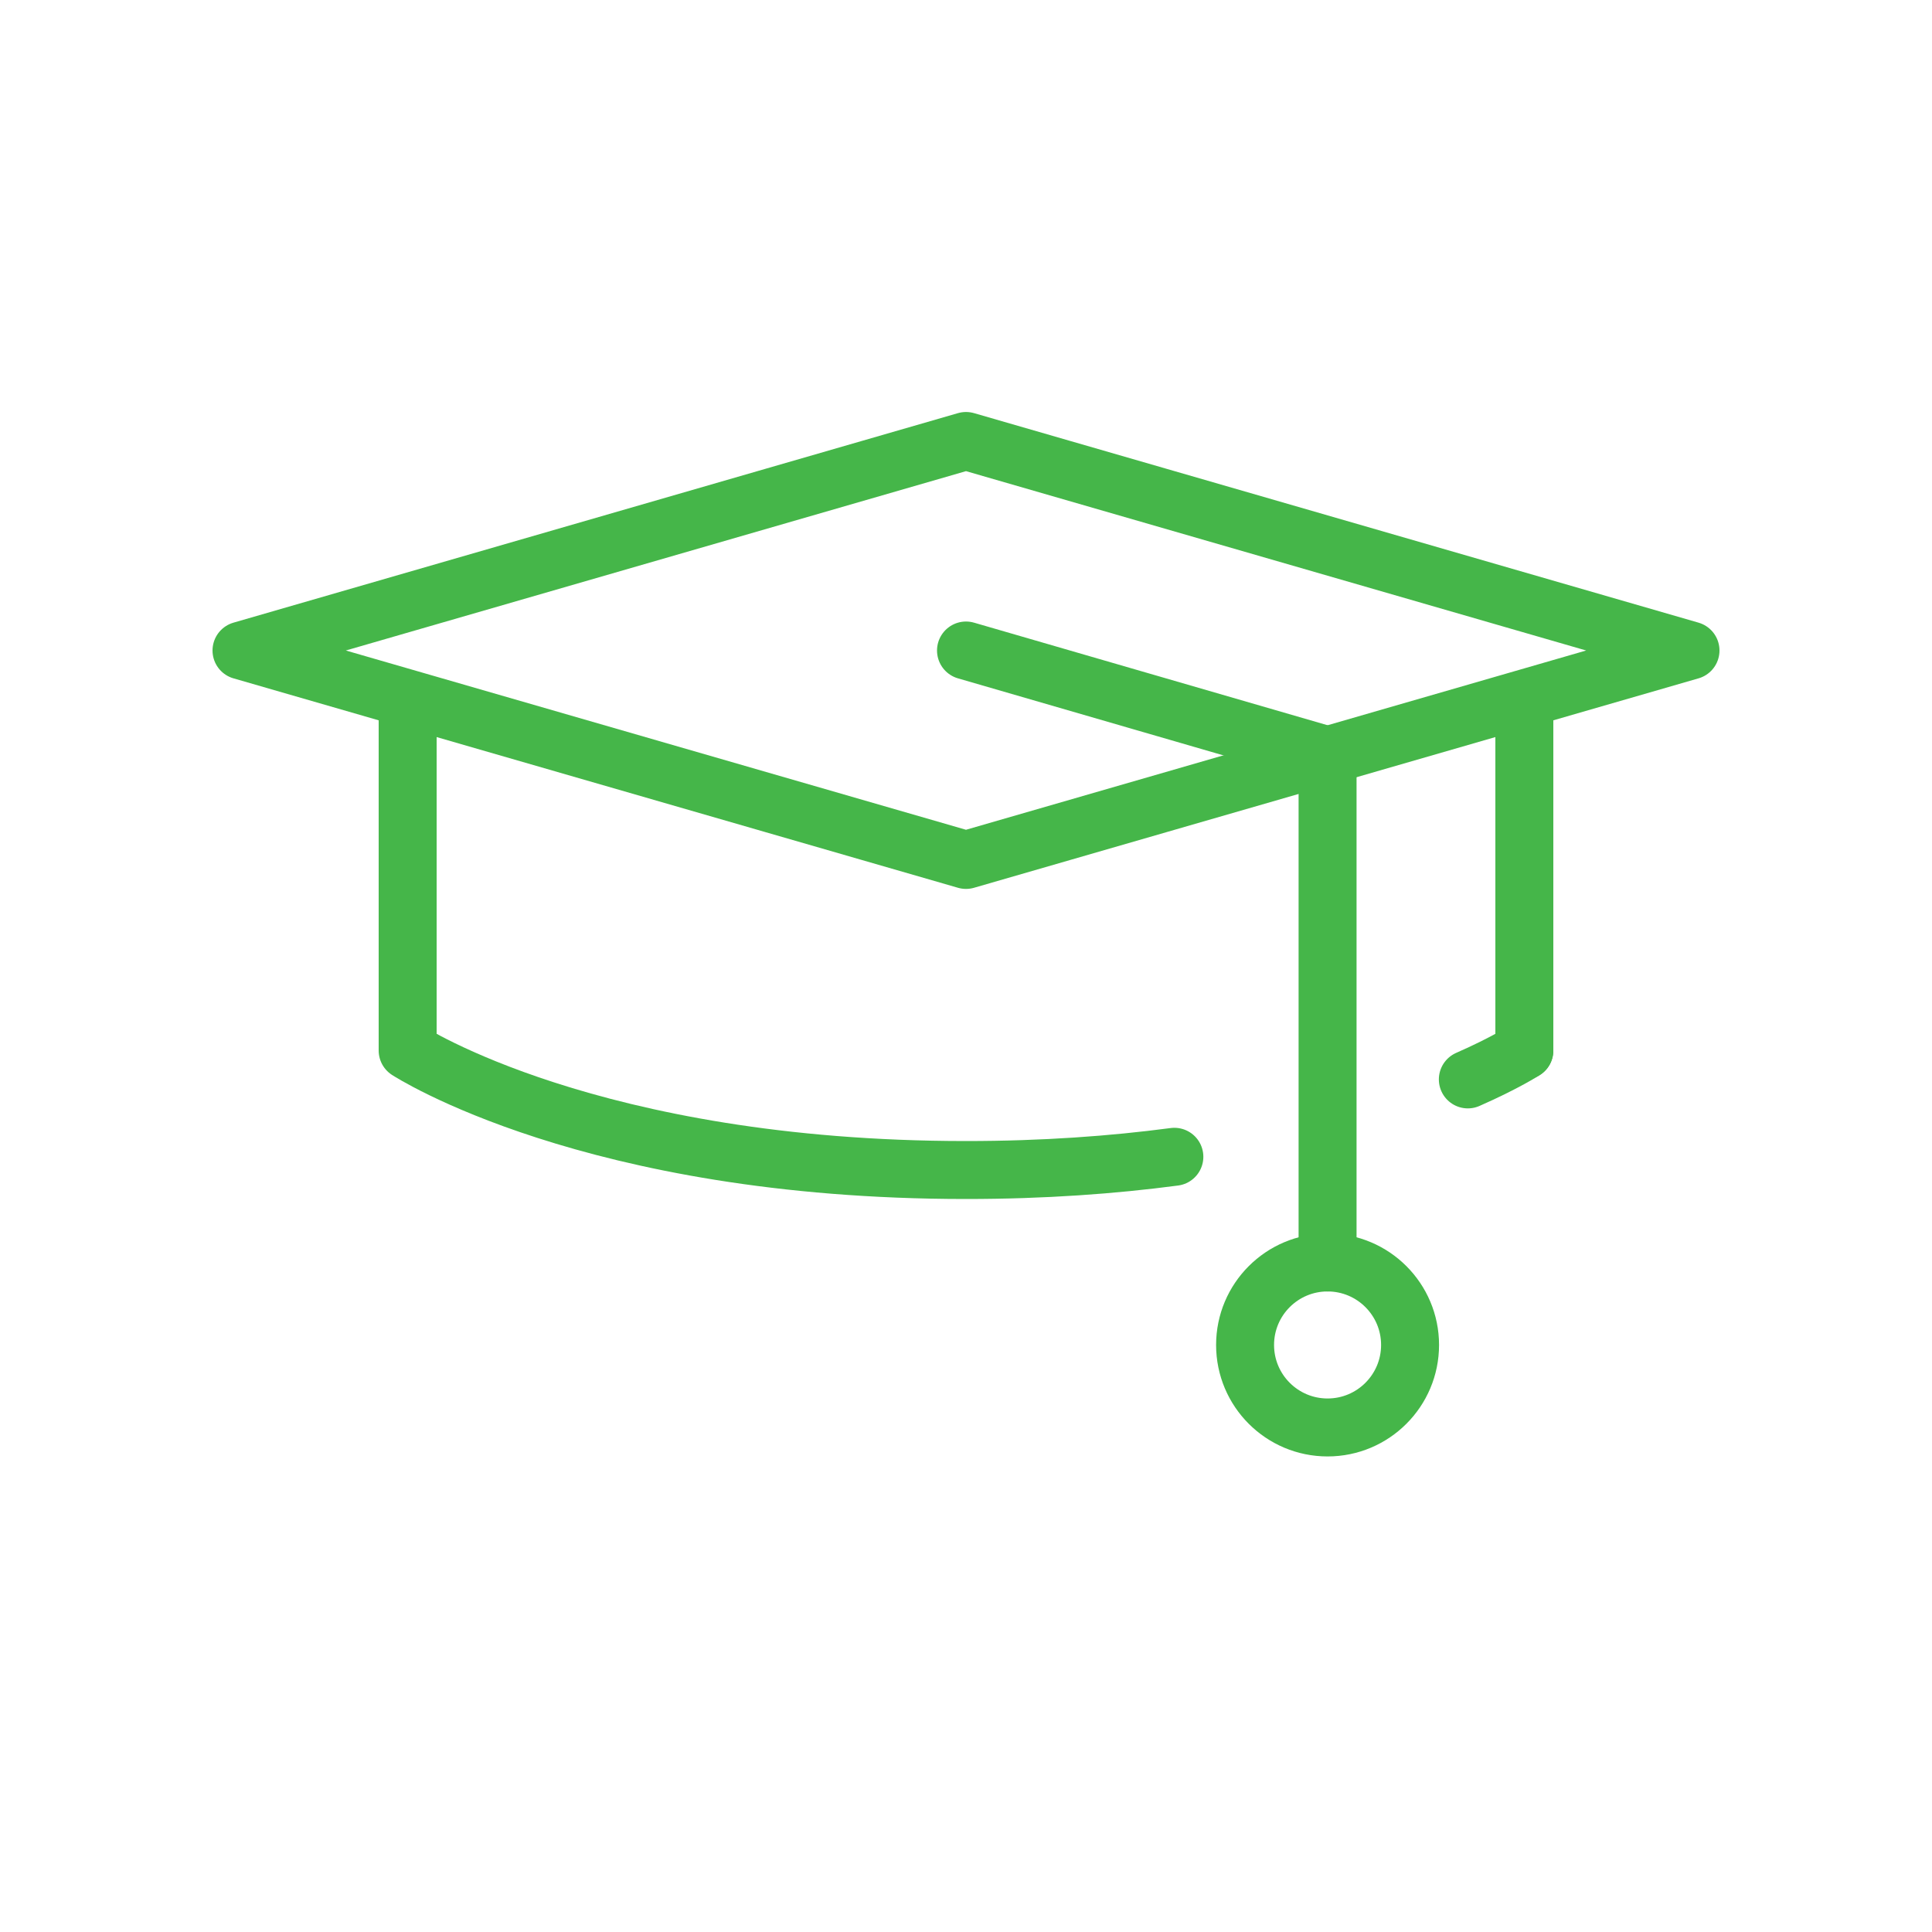 <?xml version="1.0" encoding="UTF-8"?>
<svg id="Layer_1" data-name="Layer 1" xmlns="http://www.w3.org/2000/svg" viewBox="0 0 200 200">
  <defs>
    <style>
      .cls-1 {
        fill: none;
        stroke: #45b649;
        stroke-linecap: round;
        stroke-linejoin: round;
        stroke-width: 6px;
      }
    </style>
  </defs>
  <polygon class="cls-1" points="100 89.02 25 67.34 100 45.65 175 67.34 100 89.02"/>
  <path class="cls-1" d="m121.57,119.75c-6.34.84-13.53,1.37-21.57,1.37h0c-38.84,0-57.8-12.37-57.8-12.37v-34.31"/>
  <path class="cls-1" d="m157.8,74.44v34.31s-1.94,1.27-5.85,2.99"/>
  <line class="cls-1" x1="157.8" y1="74.44" x2="157.8" y2="108.75"/>
  <polyline class="cls-1" points="100 67.34 137.43 78.2 137.43 130.69"/>
  <circle class="cls-1" cx="137.43" cy="139.23" r="8.54"/>
</svg>